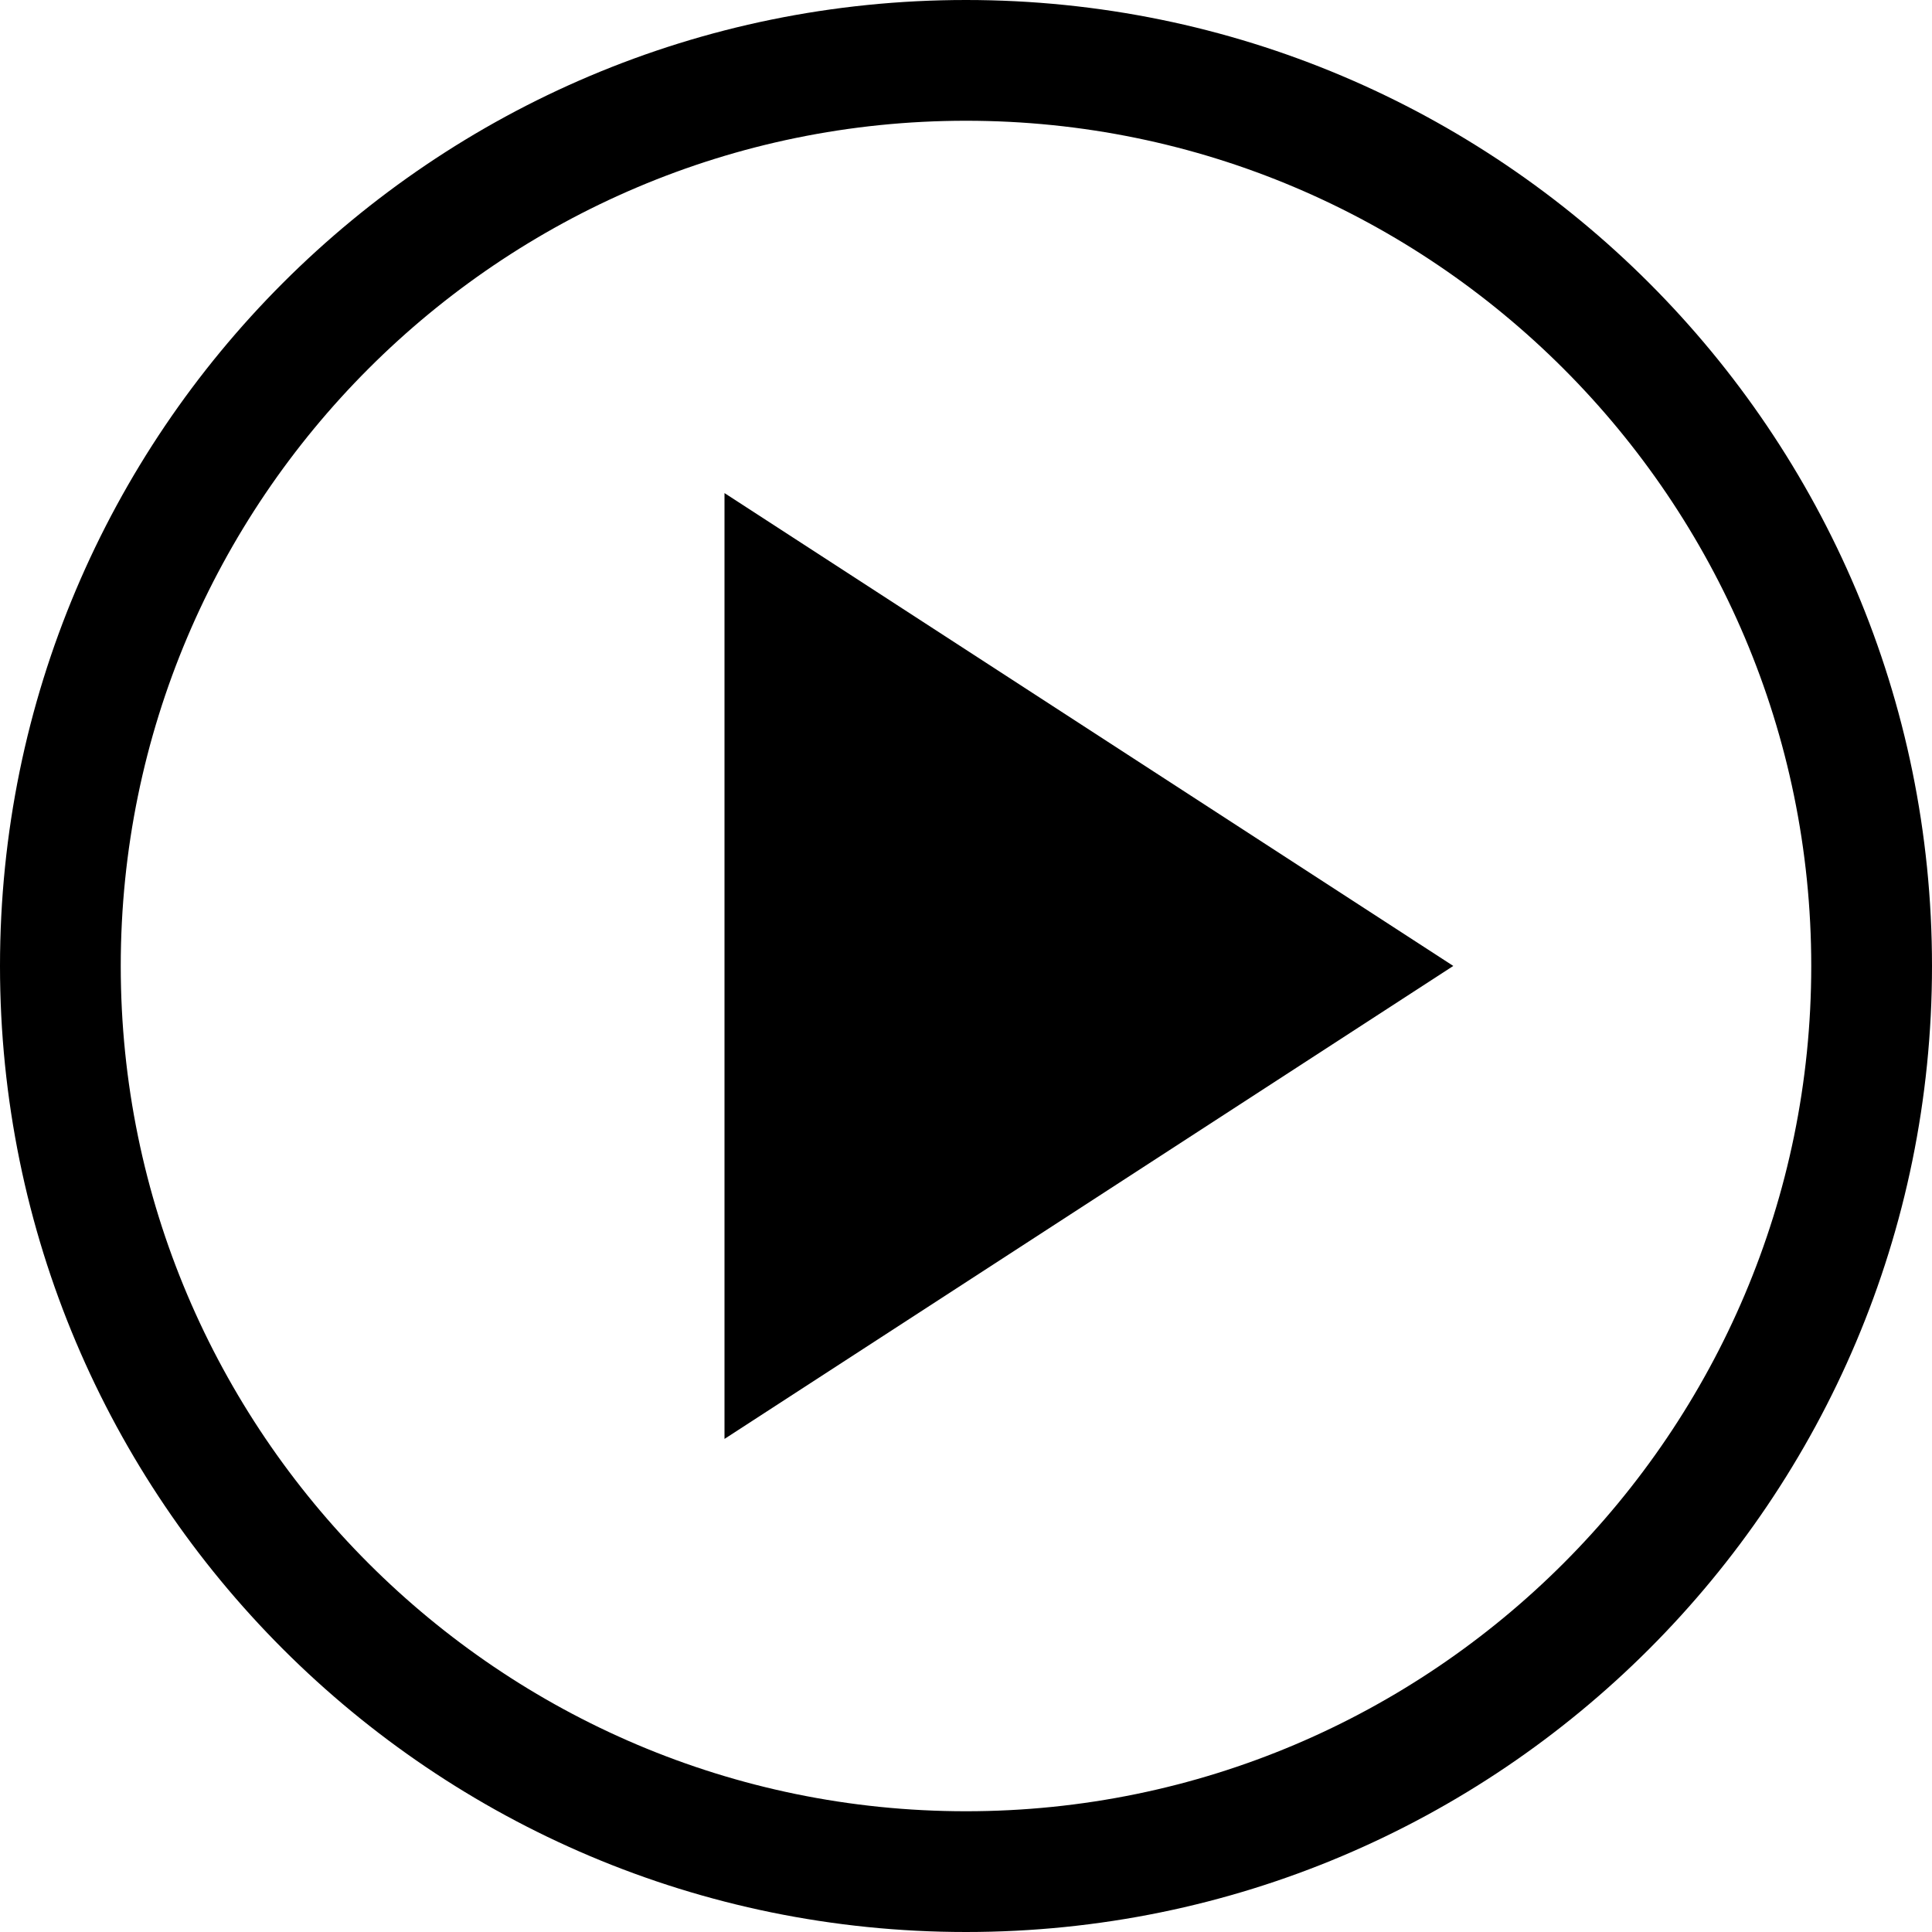 <svg width="32" height="32" xmlns="http://www.w3.org/2000/svg"><path d="M16 2c7.72 0 14 6.28 14 14s-6.28 14-14 14S2 23.72 2 16 8.28 2 16 2m0-2C7.163 0 0 7.163 0 16c0 8.836 7.163 16 16 16s16-7.164 16-16c0-8.837-7.163-16-16-16Z"/><path d="M12 23.833V8.167l12.071 7.832z"/></svg>